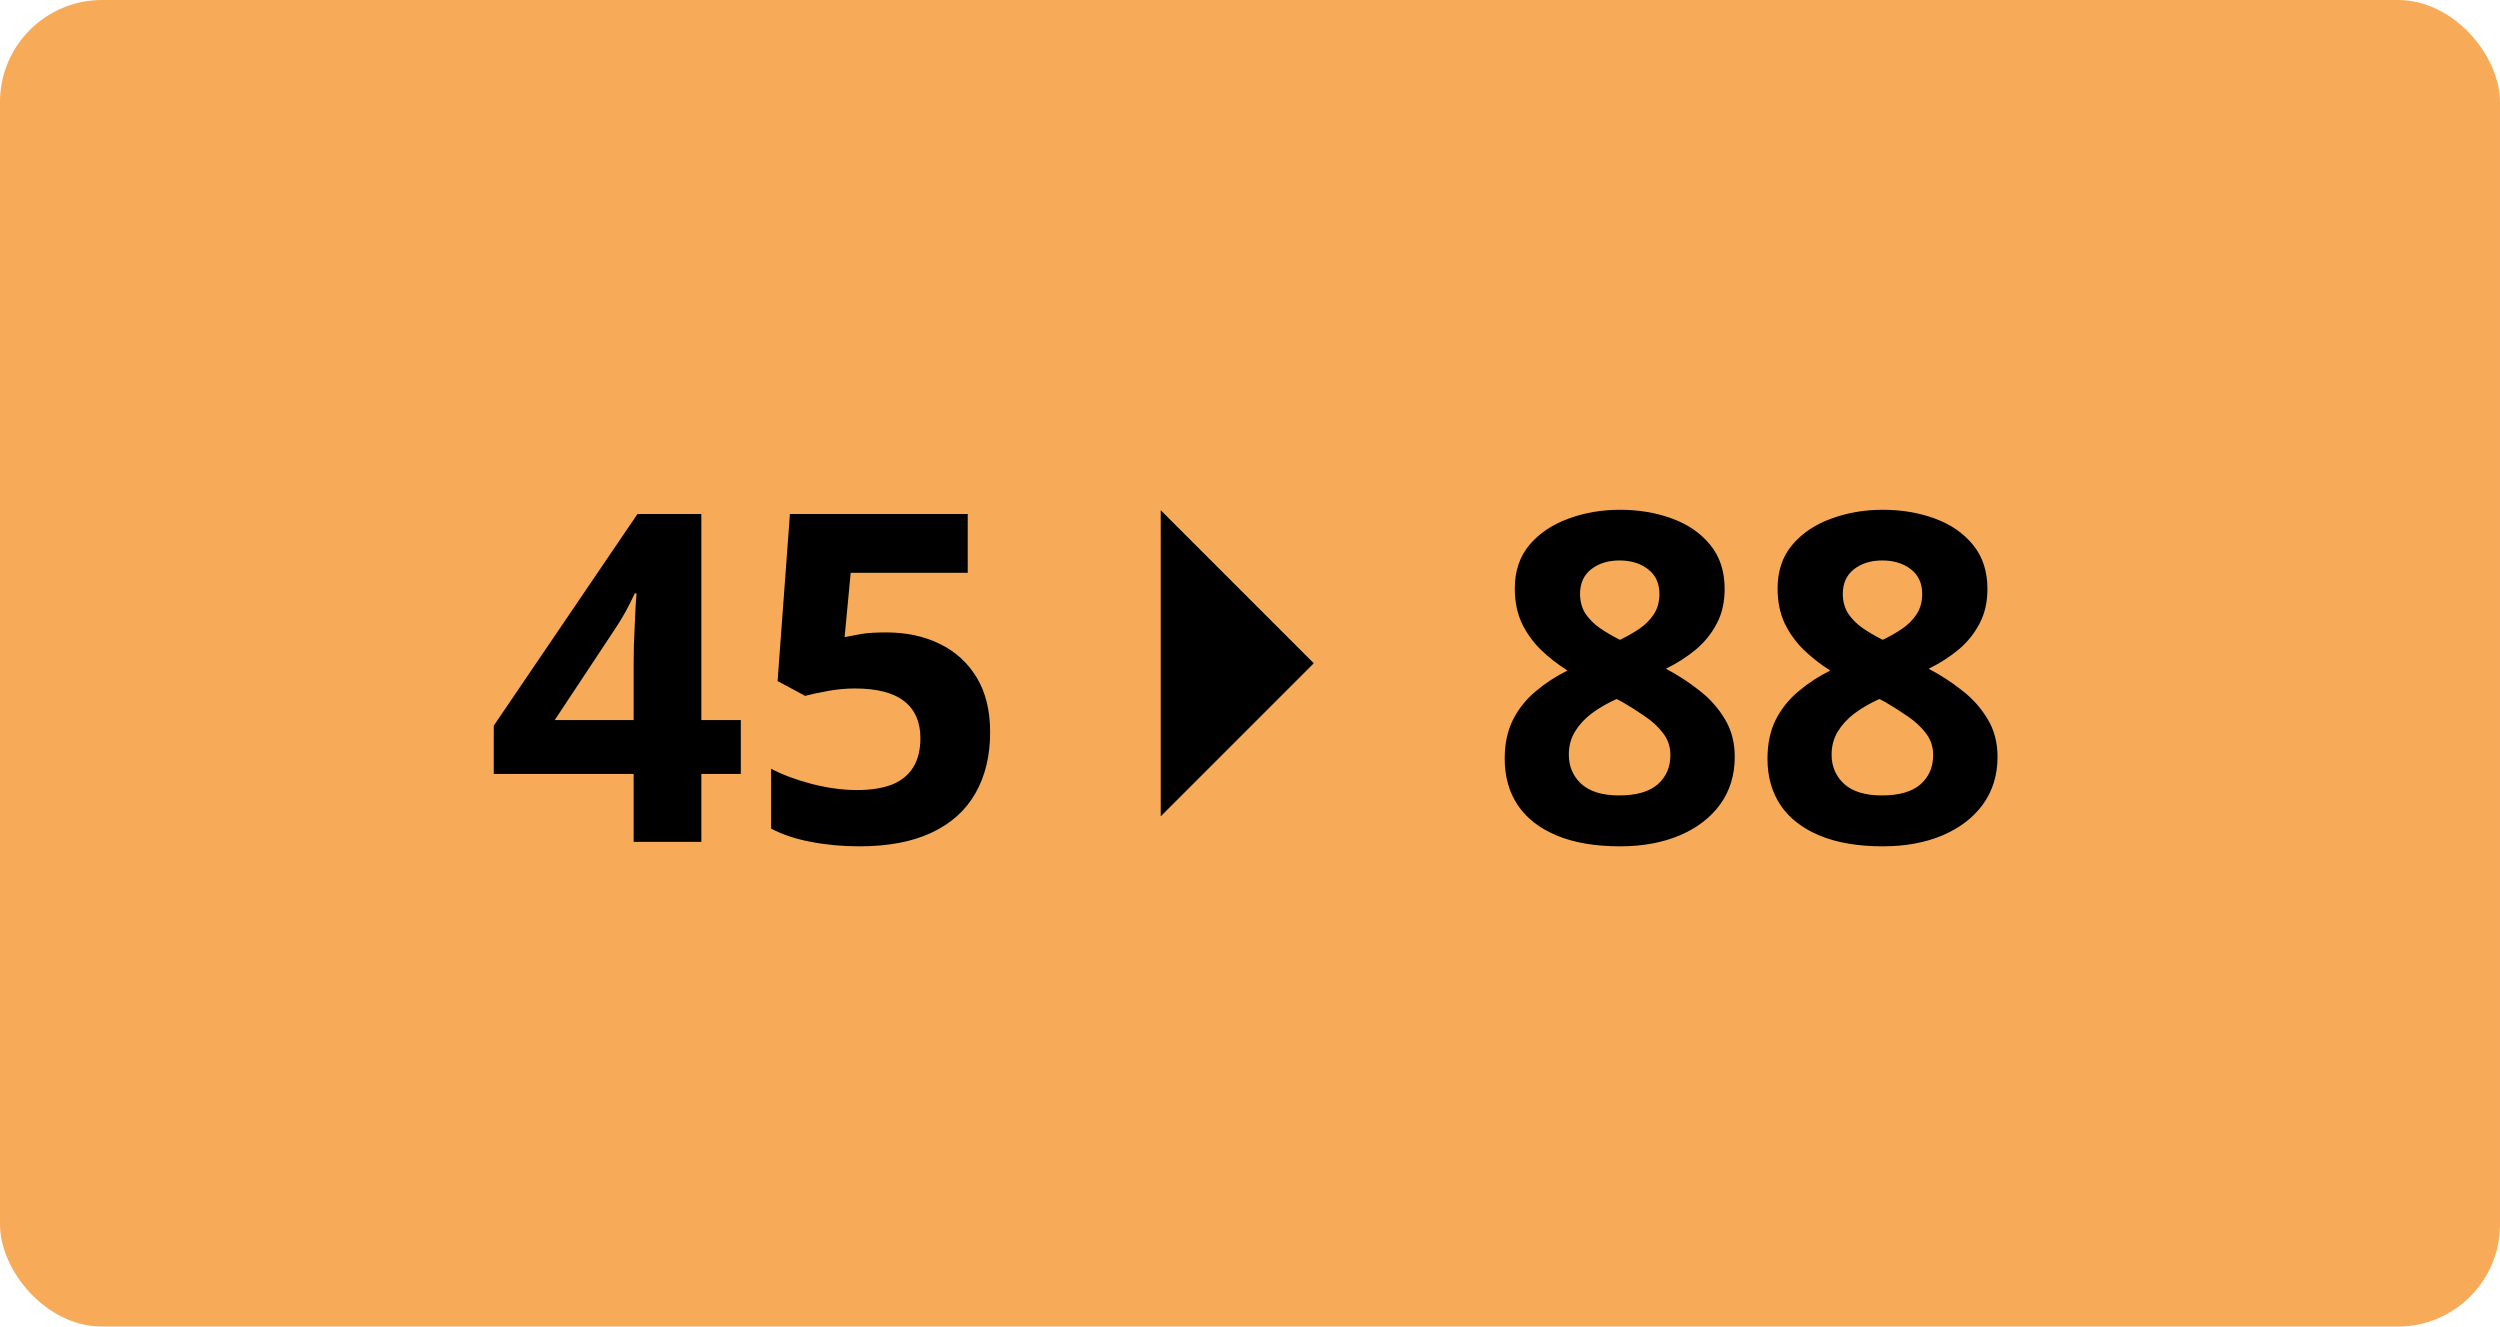 <svg width="98" height="52" viewBox="0 0 98 52" fill="none" xmlns="http://www.w3.org/2000/svg">
<rect width="98" height="52" rx="4" fill="#F7AB59"/>
<path d="M29.04 30.337H27.493V33H24.839V30.337H19.355V28.447L24.988 20.15H27.493V28.227H29.04V30.337ZM24.839 28.227V26.048C24.839 25.843 24.842 25.6 24.848 25.318C24.859 25.037 24.871 24.756 24.883 24.475C24.895 24.193 24.906 23.944 24.918 23.727C24.936 23.505 24.947 23.35 24.953 23.262H24.883C24.771 23.502 24.654 23.736 24.531 23.965C24.408 24.188 24.265 24.422 24.101 24.668L21.745 28.227H24.839ZM34.744 24.791C35.529 24.791 36.227 24.94 36.836 25.239C37.451 25.538 37.935 25.977 38.286 26.558C38.638 27.138 38.813 27.852 38.813 28.702C38.813 29.628 38.62 30.428 38.233 31.102C37.852 31.77 37.281 32.282 36.52 32.64C35.764 32.997 34.82 33.176 33.69 33.176C33.016 33.176 32.38 33.117 31.782 33C31.19 32.889 30.672 32.716 30.227 32.481V30.135C30.672 30.369 31.205 30.568 31.826 30.732C32.453 30.891 33.042 30.97 33.593 30.97C34.132 30.97 34.586 30.899 34.955 30.759C35.324 30.612 35.602 30.39 35.79 30.091C35.983 29.786 36.08 29.399 36.08 28.931C36.08 28.304 35.869 27.823 35.447 27.489C35.025 27.155 34.378 26.988 33.505 26.988C33.171 26.988 32.822 27.02 32.459 27.085C32.102 27.149 31.803 27.214 31.562 27.278L30.481 26.698L30.965 20.15H37.935V22.453H33.347L33.109 24.976C33.309 24.935 33.525 24.894 33.76 24.852C33.994 24.811 34.322 24.791 34.744 24.791ZM63.502 19.983C64.24 19.983 64.92 20.098 65.541 20.326C66.168 20.555 66.669 20.9 67.044 21.363C67.419 21.82 67.606 22.395 67.606 23.086C67.606 23.602 67.504 24.053 67.299 24.439C67.1 24.826 66.827 25.166 66.481 25.459C66.136 25.746 65.743 25.998 65.304 26.215C65.761 26.455 66.194 26.736 66.605 27.059C67.015 27.375 67.349 27.747 67.606 28.175C67.87 28.602 68.002 29.101 68.002 29.669C68.002 30.384 67.811 31.005 67.431 31.532C67.05 32.054 66.522 32.458 65.849 32.745C65.175 33.032 64.393 33.176 63.502 33.176C62.541 33.176 61.724 33.038 61.05 32.763C60.376 32.487 59.863 32.095 59.512 31.585C59.16 31.069 58.984 30.454 58.984 29.739C58.984 29.153 59.093 28.644 59.31 28.21C59.532 27.776 59.831 27.404 60.206 27.094C60.581 26.777 60.994 26.508 61.445 26.285C61.065 26.045 60.716 25.773 60.399 25.468C60.089 25.163 59.84 24.814 59.652 24.422C59.471 24.029 59.38 23.578 59.38 23.068C59.38 22.389 59.57 21.82 59.951 21.363C60.338 20.906 60.845 20.564 61.472 20.335C62.099 20.101 62.775 19.983 63.502 19.983ZM61.498 29.581C61.498 30.044 61.662 30.428 61.99 30.732C62.324 31.031 62.816 31.181 63.467 31.181C64.141 31.181 64.644 31.037 64.978 30.75C65.312 30.457 65.48 30.073 65.48 29.599C65.48 29.27 65.383 28.983 65.189 28.737C65.002 28.491 64.765 28.271 64.478 28.078C64.19 27.879 63.9 27.694 63.607 27.524L63.37 27.401C62.995 27.571 62.667 27.762 62.386 27.973C62.11 28.184 61.894 28.421 61.735 28.685C61.577 28.948 61.498 29.247 61.498 29.581ZM63.484 21.97C63.039 21.97 62.67 22.084 62.377 22.312C62.084 22.541 61.938 22.863 61.938 23.279C61.938 23.572 62.008 23.83 62.148 24.053C62.295 24.27 62.485 24.46 62.72 24.624C62.96 24.788 63.221 24.94 63.502 25.081C63.772 24.952 64.023 24.809 64.258 24.65C64.492 24.492 64.683 24.302 64.829 24.079C64.976 23.856 65.049 23.59 65.049 23.279C65.049 22.863 64.899 22.541 64.601 22.312C64.308 22.084 63.935 21.97 63.484 21.97ZM73.803 19.983C74.541 19.983 75.221 20.098 75.842 20.326C76.469 20.555 76.97 20.9 77.345 21.363C77.72 21.82 77.907 22.395 77.907 23.086C77.907 23.602 77.805 24.053 77.6 24.439C77.4 24.826 77.128 25.166 76.782 25.459C76.436 25.746 76.044 25.998 75.605 26.215C76.061 26.455 76.495 26.736 76.905 27.059C77.315 27.375 77.649 27.747 77.907 28.175C78.171 28.602 78.303 29.101 78.303 29.669C78.303 30.384 78.112 31.005 77.731 31.532C77.351 32.054 76.823 32.458 76.149 32.745C75.476 33.032 74.693 33.176 73.803 33.176C72.842 33.176 72.024 33.038 71.351 32.763C70.677 32.487 70.164 32.095 69.812 31.585C69.461 31.069 69.285 30.454 69.285 29.739C69.285 29.153 69.394 28.644 69.61 28.21C69.833 27.776 70.132 27.404 70.507 27.094C70.882 26.777 71.295 26.508 71.746 26.285C71.365 26.045 71.017 25.773 70.7 25.468C70.39 25.163 70.141 24.814 69.953 24.422C69.772 24.029 69.681 23.578 69.681 23.068C69.681 22.389 69.871 21.82 70.252 21.363C70.639 20.906 71.145 20.564 71.772 20.335C72.399 20.101 73.076 19.983 73.803 19.983ZM71.799 29.581C71.799 30.044 71.963 30.428 72.291 30.732C72.625 31.031 73.117 31.181 73.768 31.181C74.441 31.181 74.945 31.037 75.279 30.75C75.613 30.457 75.78 30.073 75.78 29.599C75.78 29.27 75.684 28.983 75.49 28.737C75.303 28.491 75.065 28.271 74.778 28.078C74.491 27.879 74.201 27.694 73.908 27.524L73.671 27.401C73.296 27.571 72.968 27.762 72.686 27.973C72.411 28.184 72.194 28.421 72.036 28.685C71.878 28.948 71.799 29.247 71.799 29.581ZM73.785 21.97C73.34 21.97 72.971 22.084 72.678 22.312C72.385 22.541 72.238 22.863 72.238 23.279C72.238 23.572 72.309 23.83 72.449 24.053C72.596 24.27 72.786 24.46 73.02 24.624C73.261 24.788 73.522 24.94 73.803 25.081C74.072 24.952 74.324 24.809 74.559 24.65C74.793 24.492 74.983 24.302 75.13 24.079C75.276 23.856 75.35 23.59 75.35 23.279C75.35 22.863 75.2 22.541 74.901 22.312C74.608 22.084 74.236 21.97 73.785 21.97Z" fill="black"/>
<path d="M45.5 20L51.5 26L45.5 32L45.5 20Z" fill="black"/>
</svg>
